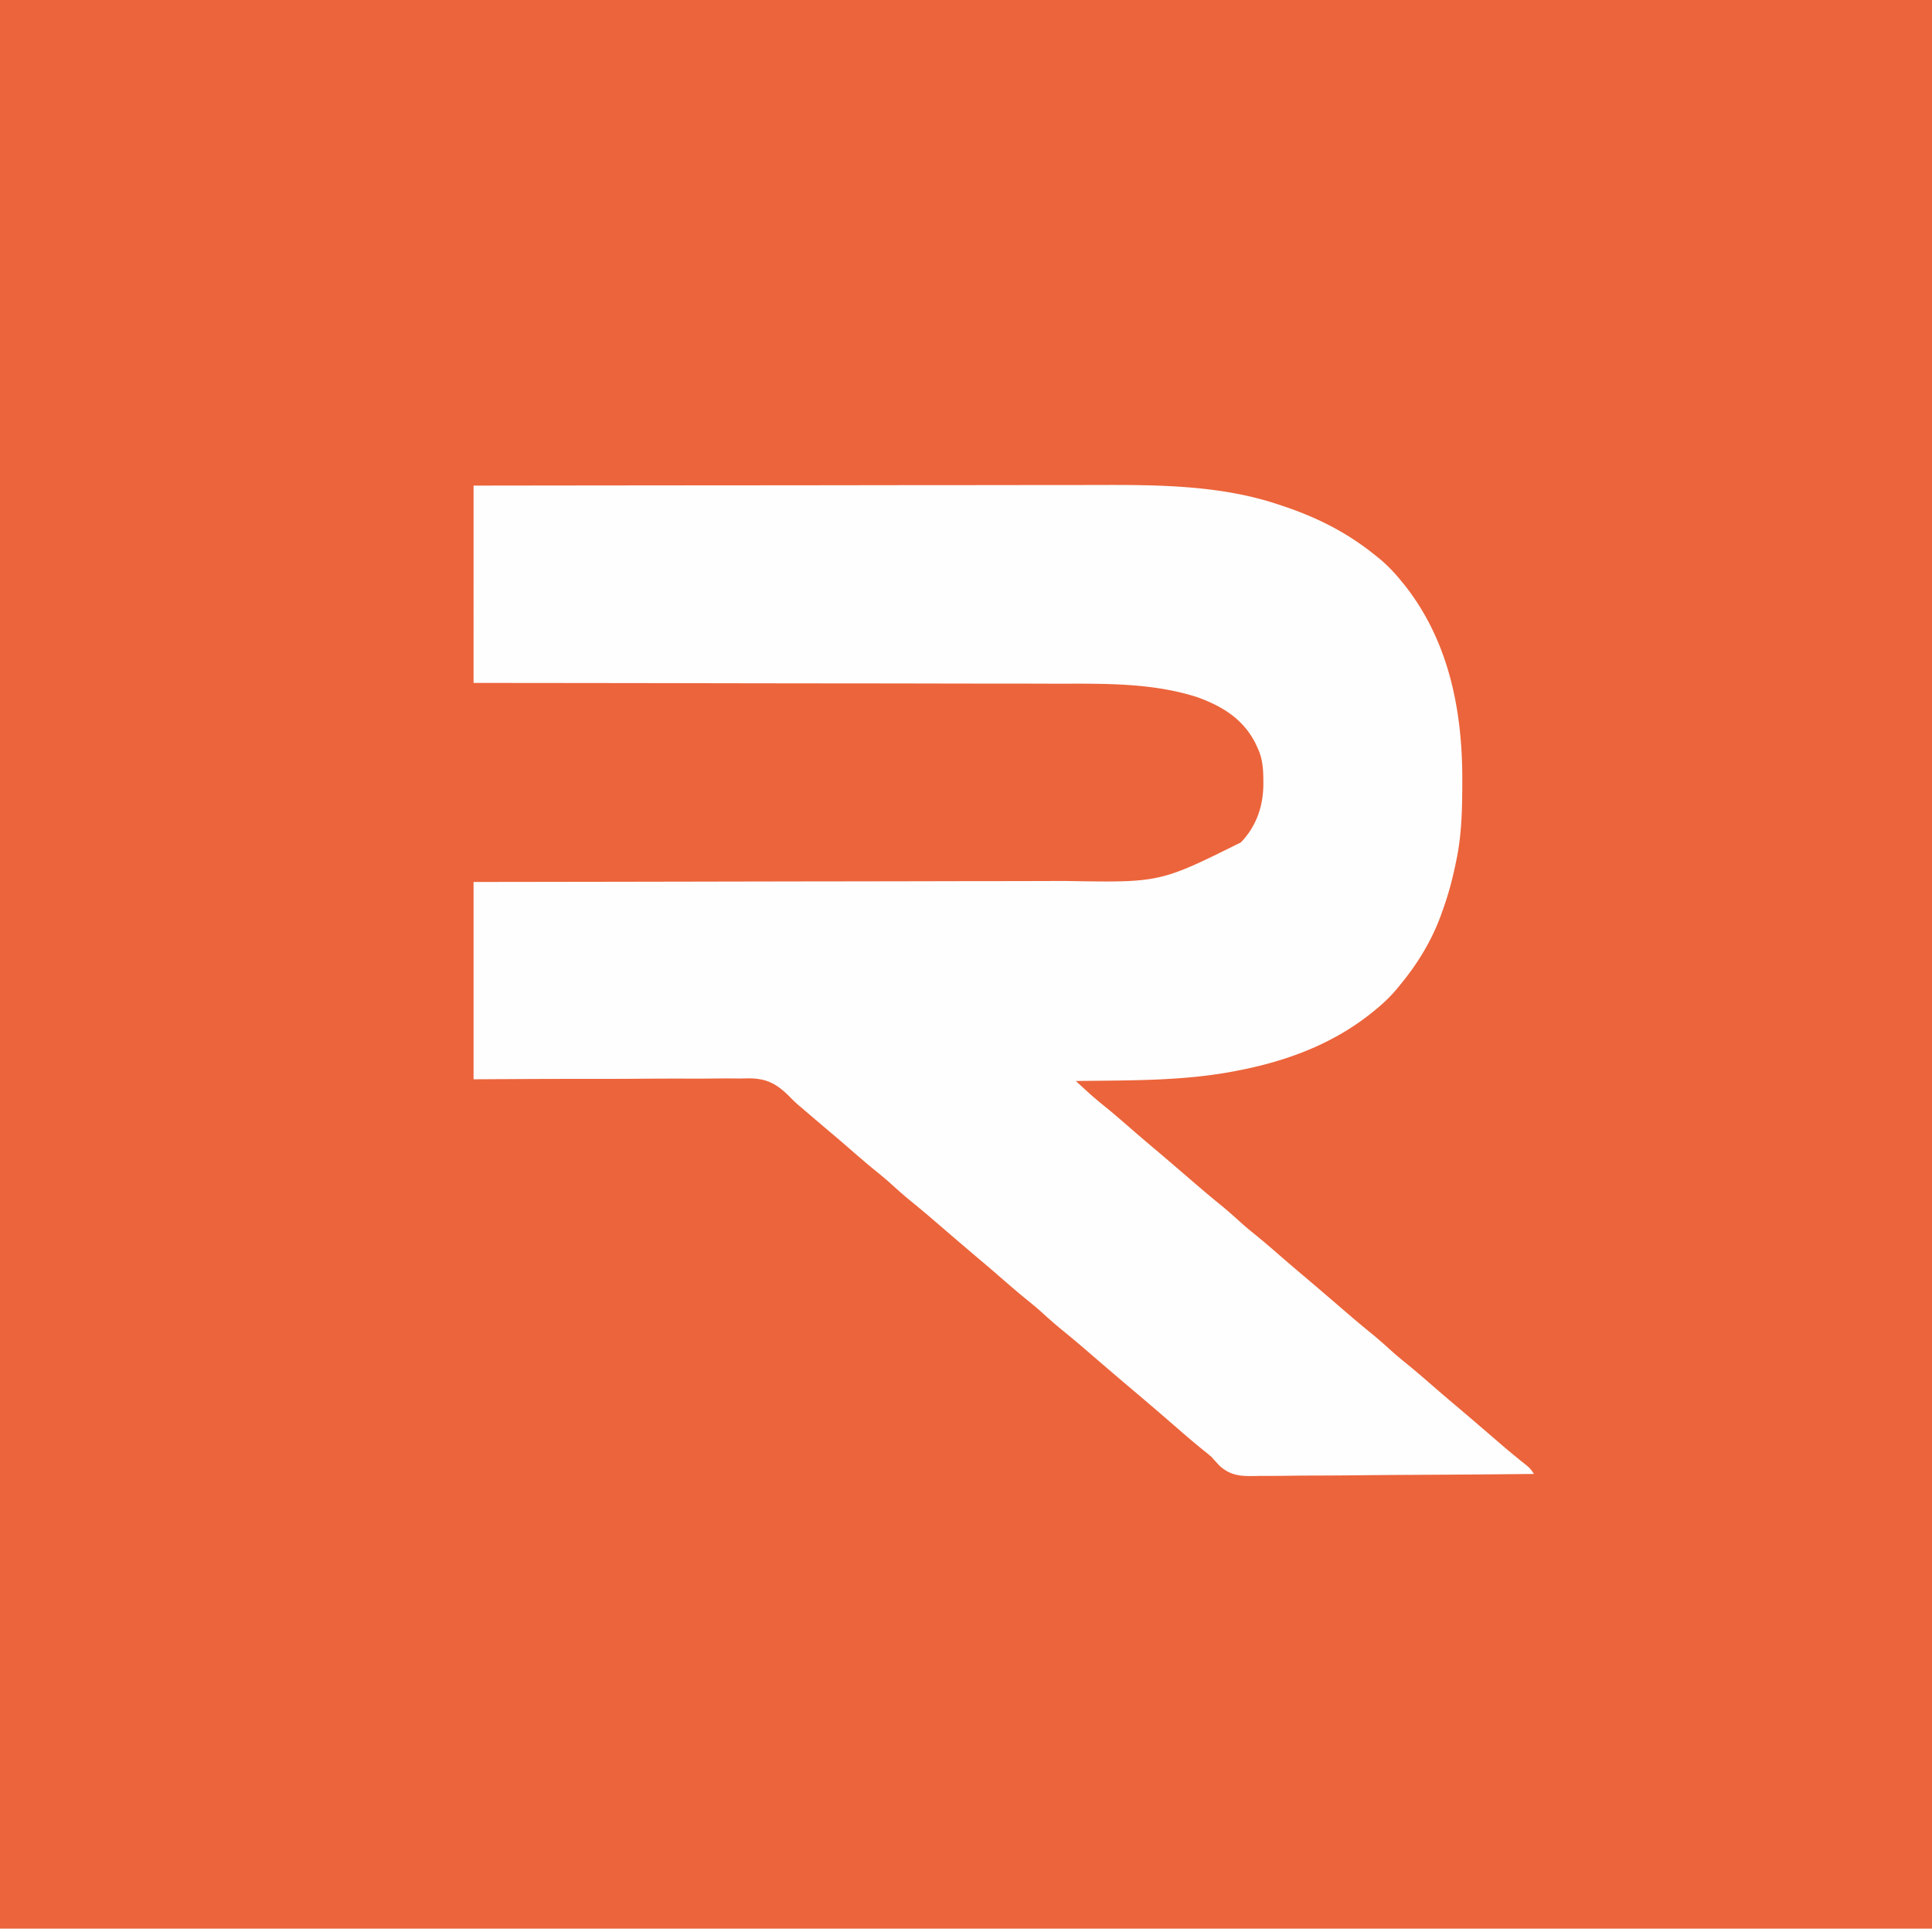 <?xml version="1.0" encoding="UTF-8"?>
<svg data-bbox="0 0 1126 1124" height="1124" width="1126" xmlns="http://www.w3.org/2000/svg" data-type="color">
    <g>
        <path fill="#EC643B" d="M0 0h1126v1124H0z" data-color="1"/>
        <path fill="#FEFEFE" d="M276 283a218396 218396 0 0 1 168.658-.165l3.59-.002q28.673-.021 57.346-.064 29.48-.043 58.957-.051 18.15-.005 36.303-.042 12.491-.023 24.982-.017c4.786.002 9.572 0 14.357-.017 34.86-.113 71.432.139 104.807 11.358l2.415.796C767.747 301.563 785.361 310.45 802 324l2.523 2.035c4.652 3.912 8.654 8.249 12.477 12.965l2.121 2.613c25.359 32.479 33.211 72.615 33.129 112.95l-.003 2.415c-.042 14.986-.38 29.807-3.497 44.522l-.672 3.248c-1.839 8.63-4.091 16.946-7.078 25.252l-1.332 3.742C834.141 548.668 826.112 561.764 816 574c-.63.77-1.258 1.542-1.906 2.336-3.977 4.718-8.284 8.805-13.094 12.664l-3.105 2.496C775.373 609.05 748.813 618.693 721 624l-2.407.464c-30.16 5.65-61.031 5.103-91.593 5.536q2.584 2.367 5.172 4.73l2.91 2.661c3.543 3.168 7.213 6.15 10.91 9.136 3.515 2.89 6.952 5.86 10.383 8.848 4.702 4.095 9.42 8.168 14.188 12.188q6.71 5.659 13.375 11.375l1.755 1.505q4.463 3.829 8.916 7.666c5.332 4.59 10.674 9.15 16.141 13.578 4.382 3.556 8.567 7.28 12.738 11.079 2.514 2.235 5.085 4.368 7.7 6.484 5.139 4.16 10.135 8.467 15.121 12.81 4.059 3.532 8.14 7.034 12.254 10.503q6.71 5.659 13.375 11.375l1.755 1.505q4.463 3.829 8.916 7.666c5.332 4.59 10.674 9.15 16.141 13.578 4.382 3.556 8.567 7.28 12.738 11.079 2.514 2.235 5.085 4.368 7.7 6.484 5.139 4.16 10.135 8.467 15.121 12.81 4.059 3.532 8.14 7.034 12.254 10.503a2074 2074 0 0 1 15.13 12.88q4.462 3.828 8.916 7.666l3.578 3.078 1.747 1.504c4.575 3.923 9.238 7.72 13.957 11.47C892 856 892 856 894 859c-22.888.234-45.775.41-68.664.518-10.628.052-21.256.122-31.884.236q-13.898.152-27.798.187c-4.905.013-9.807.043-14.711.116-4.623.069-9.243.089-13.866.074q-2.535.004-5.07.061c-8.48.184-14.638.016-21.272-5.993A469 469 0 0 1 706 849a177 177 0 0 0-5.25-4.312c-6.421-5.189-12.624-10.618-18.85-16.037-7.946-6.902-15.967-13.718-24.008-20.51a2133 2133 0 0 1-11.83-10.078l-1.755-1.506a5639 5639 0 0 1-8.916-7.666c-5.332-4.59-10.674-9.15-16.141-13.578-4.382-3.556-8.567-7.28-12.738-11.079-2.514-2.235-5.085-4.368-7.7-6.484-5.139-4.16-10.135-8.467-15.121-12.81-4.059-3.532-8.14-7.034-12.254-10.503a2074 2074 0 0 1-13.375-11.375l-1.755-1.505a5609 5609 0 0 1-8.916-7.666c-5.332-4.59-10.674-9.15-16.141-13.578-4.382-3.556-8.567-7.28-12.738-11.079-2.514-2.235-5.085-4.368-7.7-6.484-5.139-4.16-10.135-8.467-15.121-12.81a1046 1046 0 0 0-12.253-10.503 2448 2448 0 0 1-16.465-14.027l-1.7-1.407c-1.8-1.585-3.443-3.193-5.11-4.91-7.54-7.48-13.227-10.611-23.884-10.65l-4.75.103a865 865 0 0 1-5.119-.035c-4.589-.03-9.175.013-13.763.07-4.812.048-9.623.026-14.434.013-9.091-.016-18.181.029-27.272.096-12.299.088-24.597.08-36.896.08-19.35 0-38.695.125-58.045.23V514l34.287-.044a166938 166938 0 0 0 125.784-.218l3.405-.007q27.22-.051 54.44-.081 27.972-.033 55.943-.099 17.233-.04 34.465-.05 11.85-.01 23.697-.047 6.816-.023 13.632-.019c54.387.93 54.387.93 101.558-22.494 9.234-9.628 13.188-21.586 13.101-34.753-.005-.89-.01-1.78-.017-2.698-.116-6.266-.615-11.748-3.295-17.49l-1.29-2.79c-7.175-14.235-19.4-21.695-34.085-26.96-25.19-8.064-52.098-7.853-78.265-7.799-4.629.005-9.257-.013-13.886-.028q-11.97-.034-23.94-.031c-11.539.002-23.076-.019-34.614-.044q-28.092-.06-56.185-.077-27.255-.017-54.512-.063l-3.405-.006-16.92-.03c-46.632-.083-93.265-.133-139.898-.172z" data-color="2"/>
    </g>
</svg>
